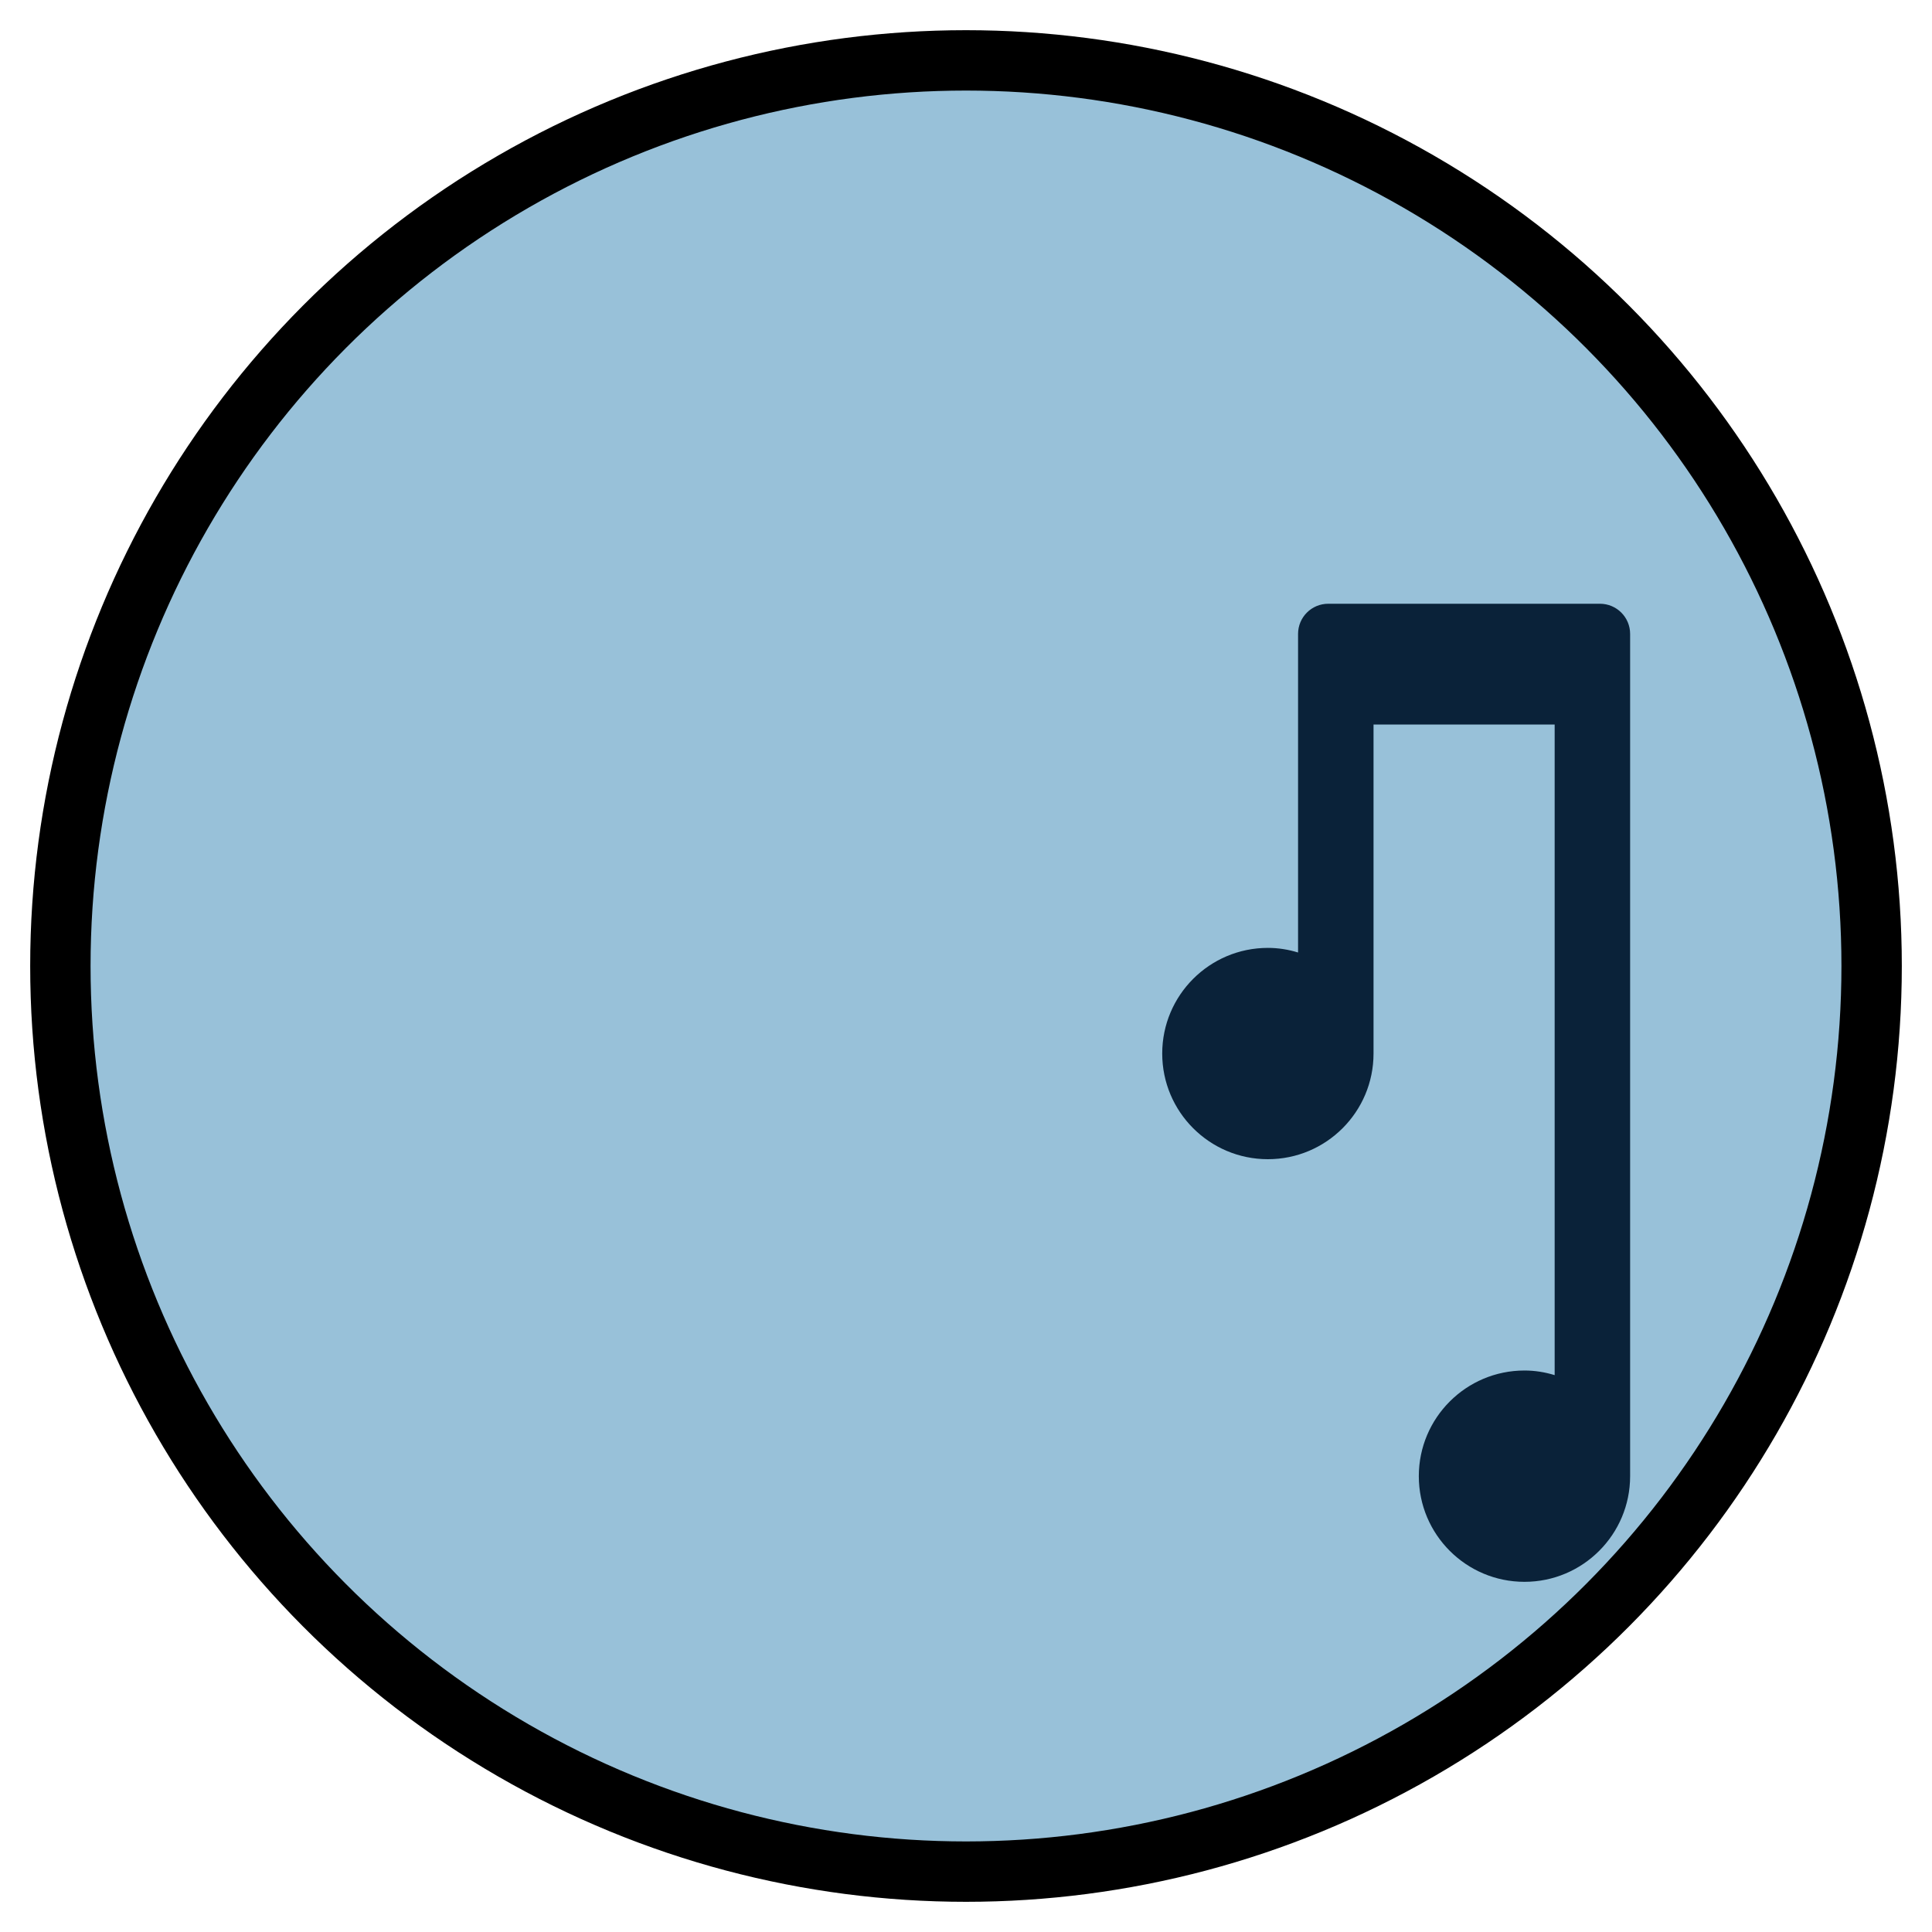 <svg version="1.1" xmlns="http://www.w3.org/2000/svg" viewBox="0 0 64 64" width="64" height="64" fill="#000000">
    <g id="SVGRepo_bgCarrier" stroke-width="0"></g>
    <g id="SVGRepo_tracerCarrier" stroke-linecap="round" stroke-linejoin="round"></g>
    <g id="SVGRepo_iconCarrier">
        <circle cx="32" cy="32" r="30" stroke="black" stroke-width="2" fill="#98C1D9"></circle>
        <path d="M44 20c-0.553 0-1 0.447-1 1v10.553c-0.322-0.099-0.656-0.153-1-0.153-1.932 0-3.5 1.568-3.5 3.5s1.568 3.5 3.5 3.5 3.5-1.568 3.5-3.5V24h6V45.553c-0.322-0.099-0.656-0.153-1-0.153-1.932 0-3.5 1.568-3.5 3.5s1.568 3.5 3.5 3.5 3.5-1.568 3.5-3.5V21c0-0.553-0.447-1-1-1h-10z" fill="#0A2239"></path>
    </g>
</svg>